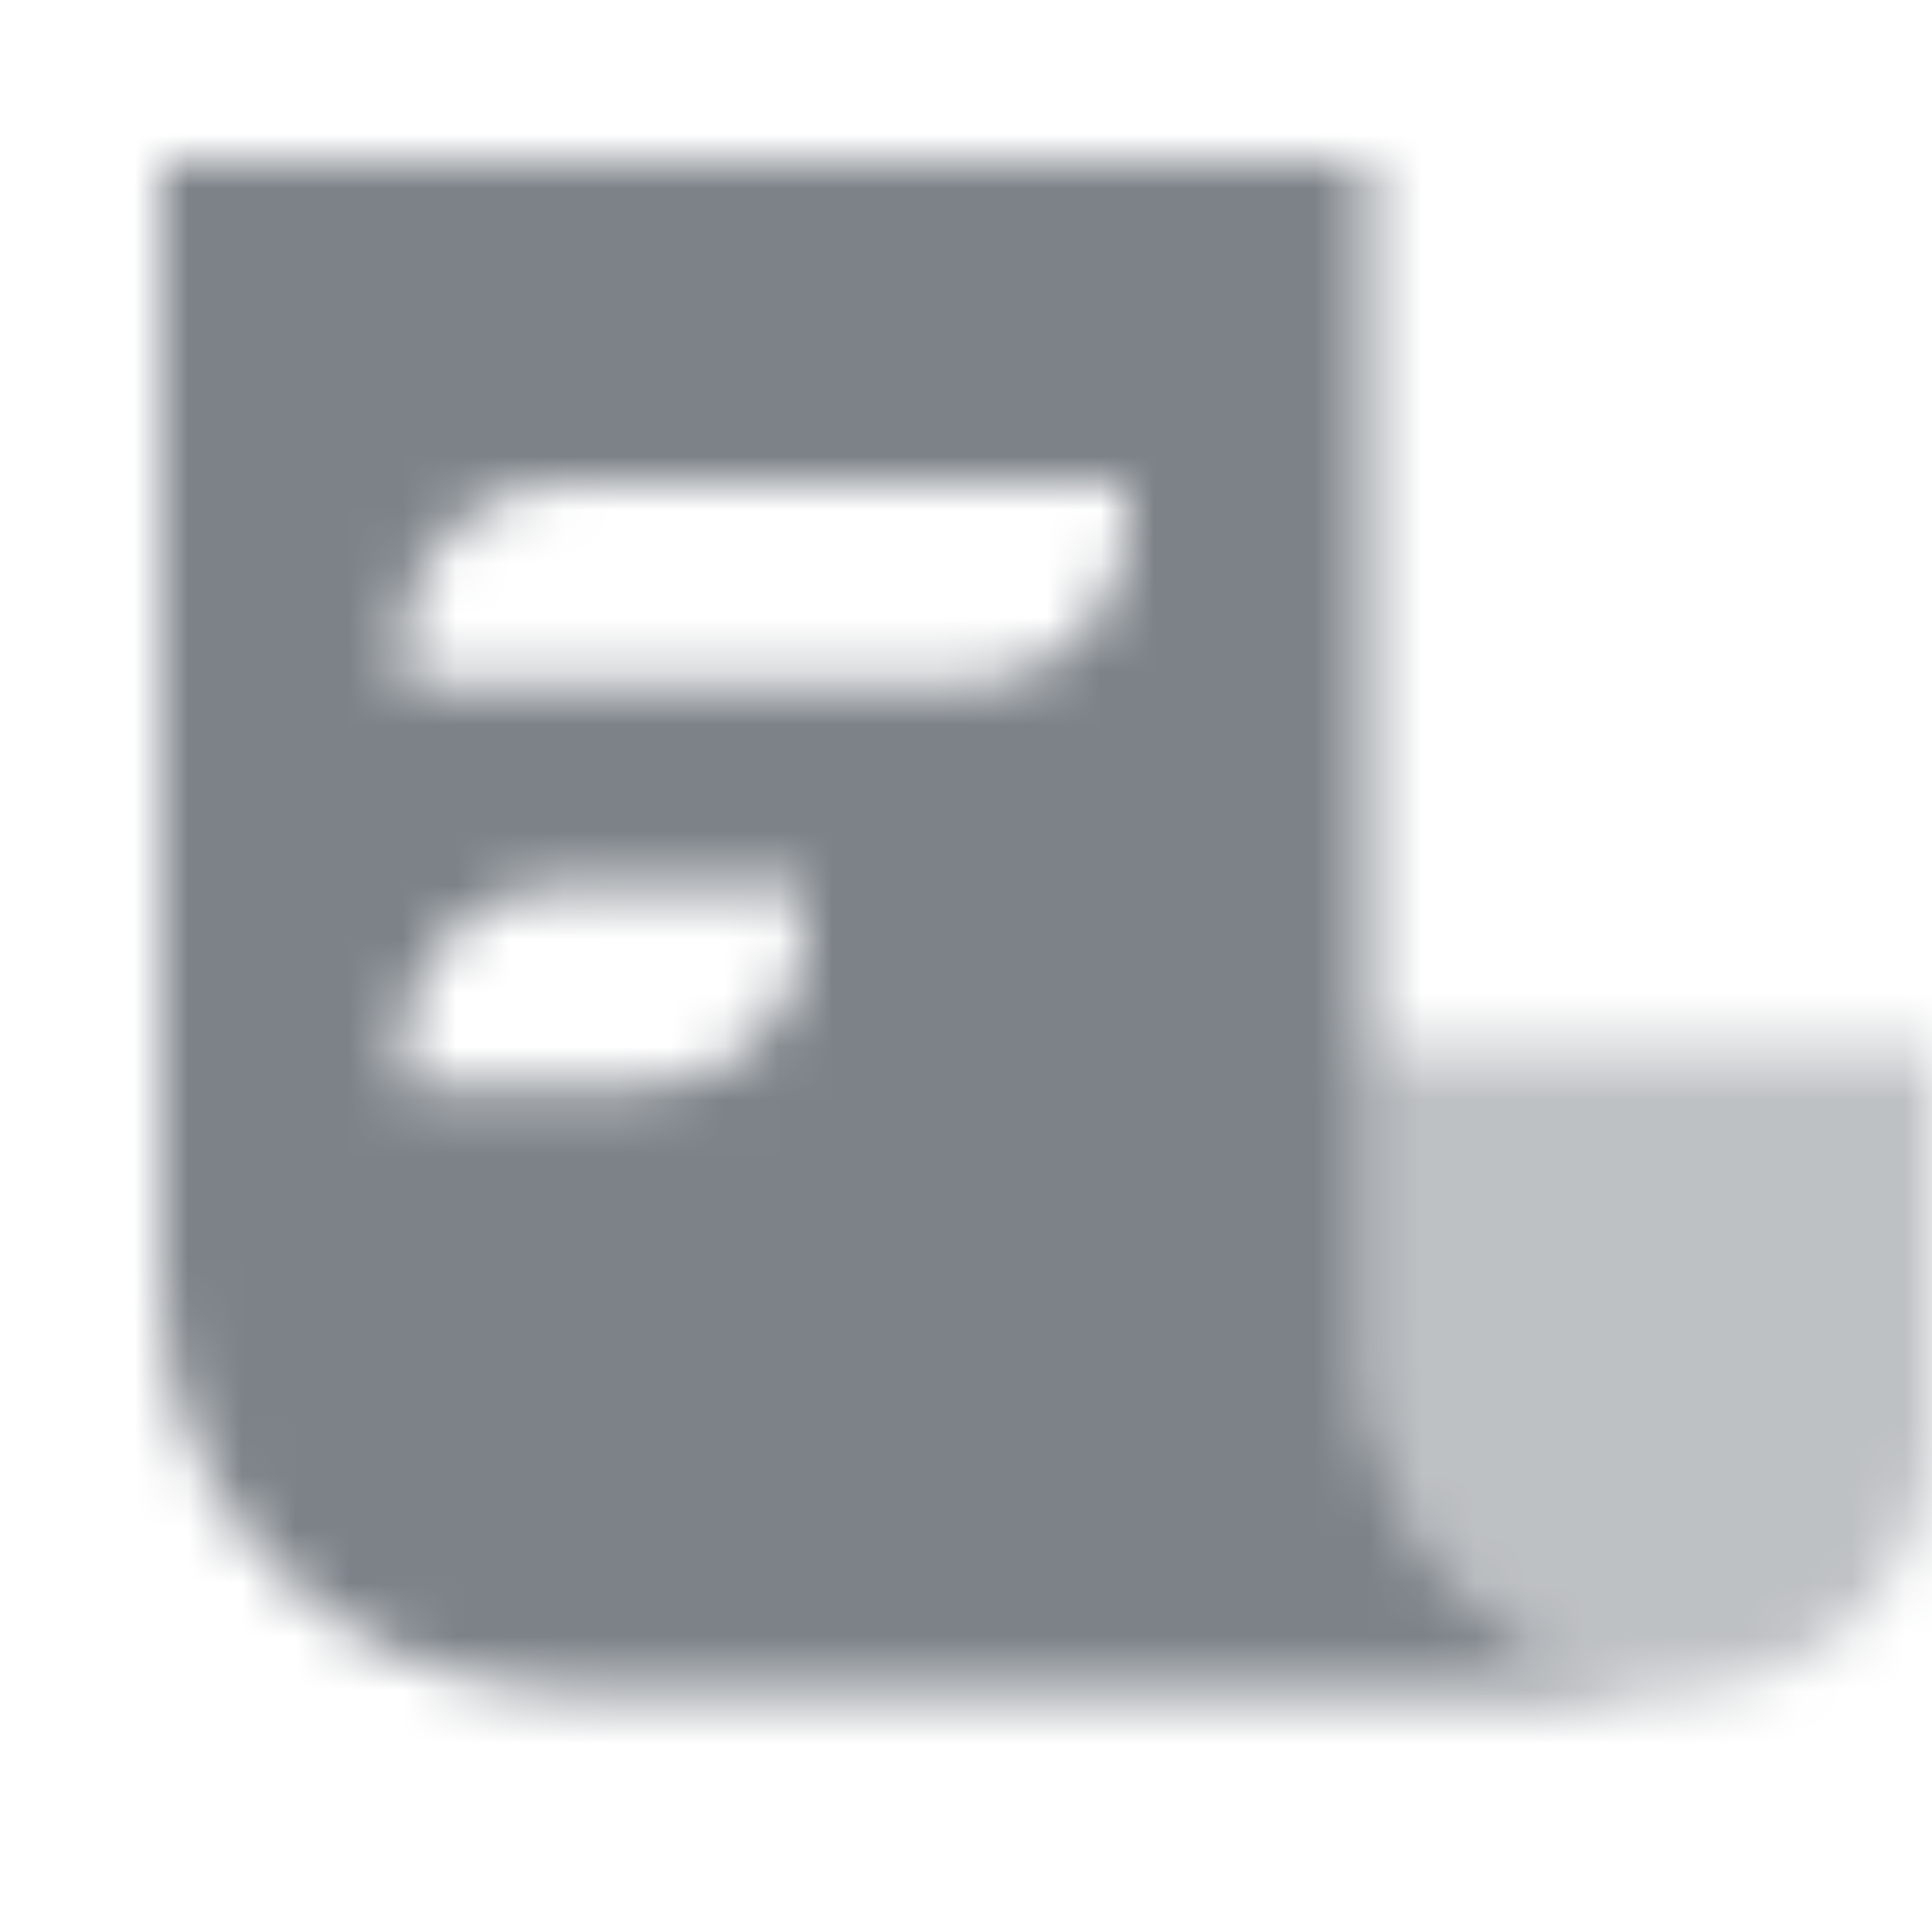 <svg width="36" height="36" viewBox="0 0 36 36" fill="none" xmlns="http://www.w3.org/2000/svg">
<mask id="mask0_3308_57497" style="mask-type:alpha" maskUnits="userSpaceOnUse" x="3" y="3" width="35" height="29">
<path opacity="0.8" fill-rule="evenodd" clip-rule="evenodd" d="M25.5 3H3V24C3 28.142 6.358 31.5 10.5 31.5H31.5C28.186 31.5 25.5 28.814 25.5 25.5V3ZM7.5 12C7.5 10.343 8.843 9 10.5 9H21V9.75C21 11.407 19.657 12.75 18 12.75H7.5V12ZM10.5 16.5C8.843 16.5 7.5 17.843 7.5 19.5V20.25H12C13.657 20.25 15 18.907 15 17.25V16.5H10.5Z" fill="black"/>
<path opacity="0.4" d="M25.5 19.5H36V26.833C36 29.411 33.911 31.5 31.333 31.5C28.112 31.5 25.5 28.888 25.5 25.667V19.5Z" fill="black"/>
</mask>
<g mask="url(#mask0_3308_57497)">
<rect width="36" height="36" fill="#5C636B"/>
</g>
</svg>
